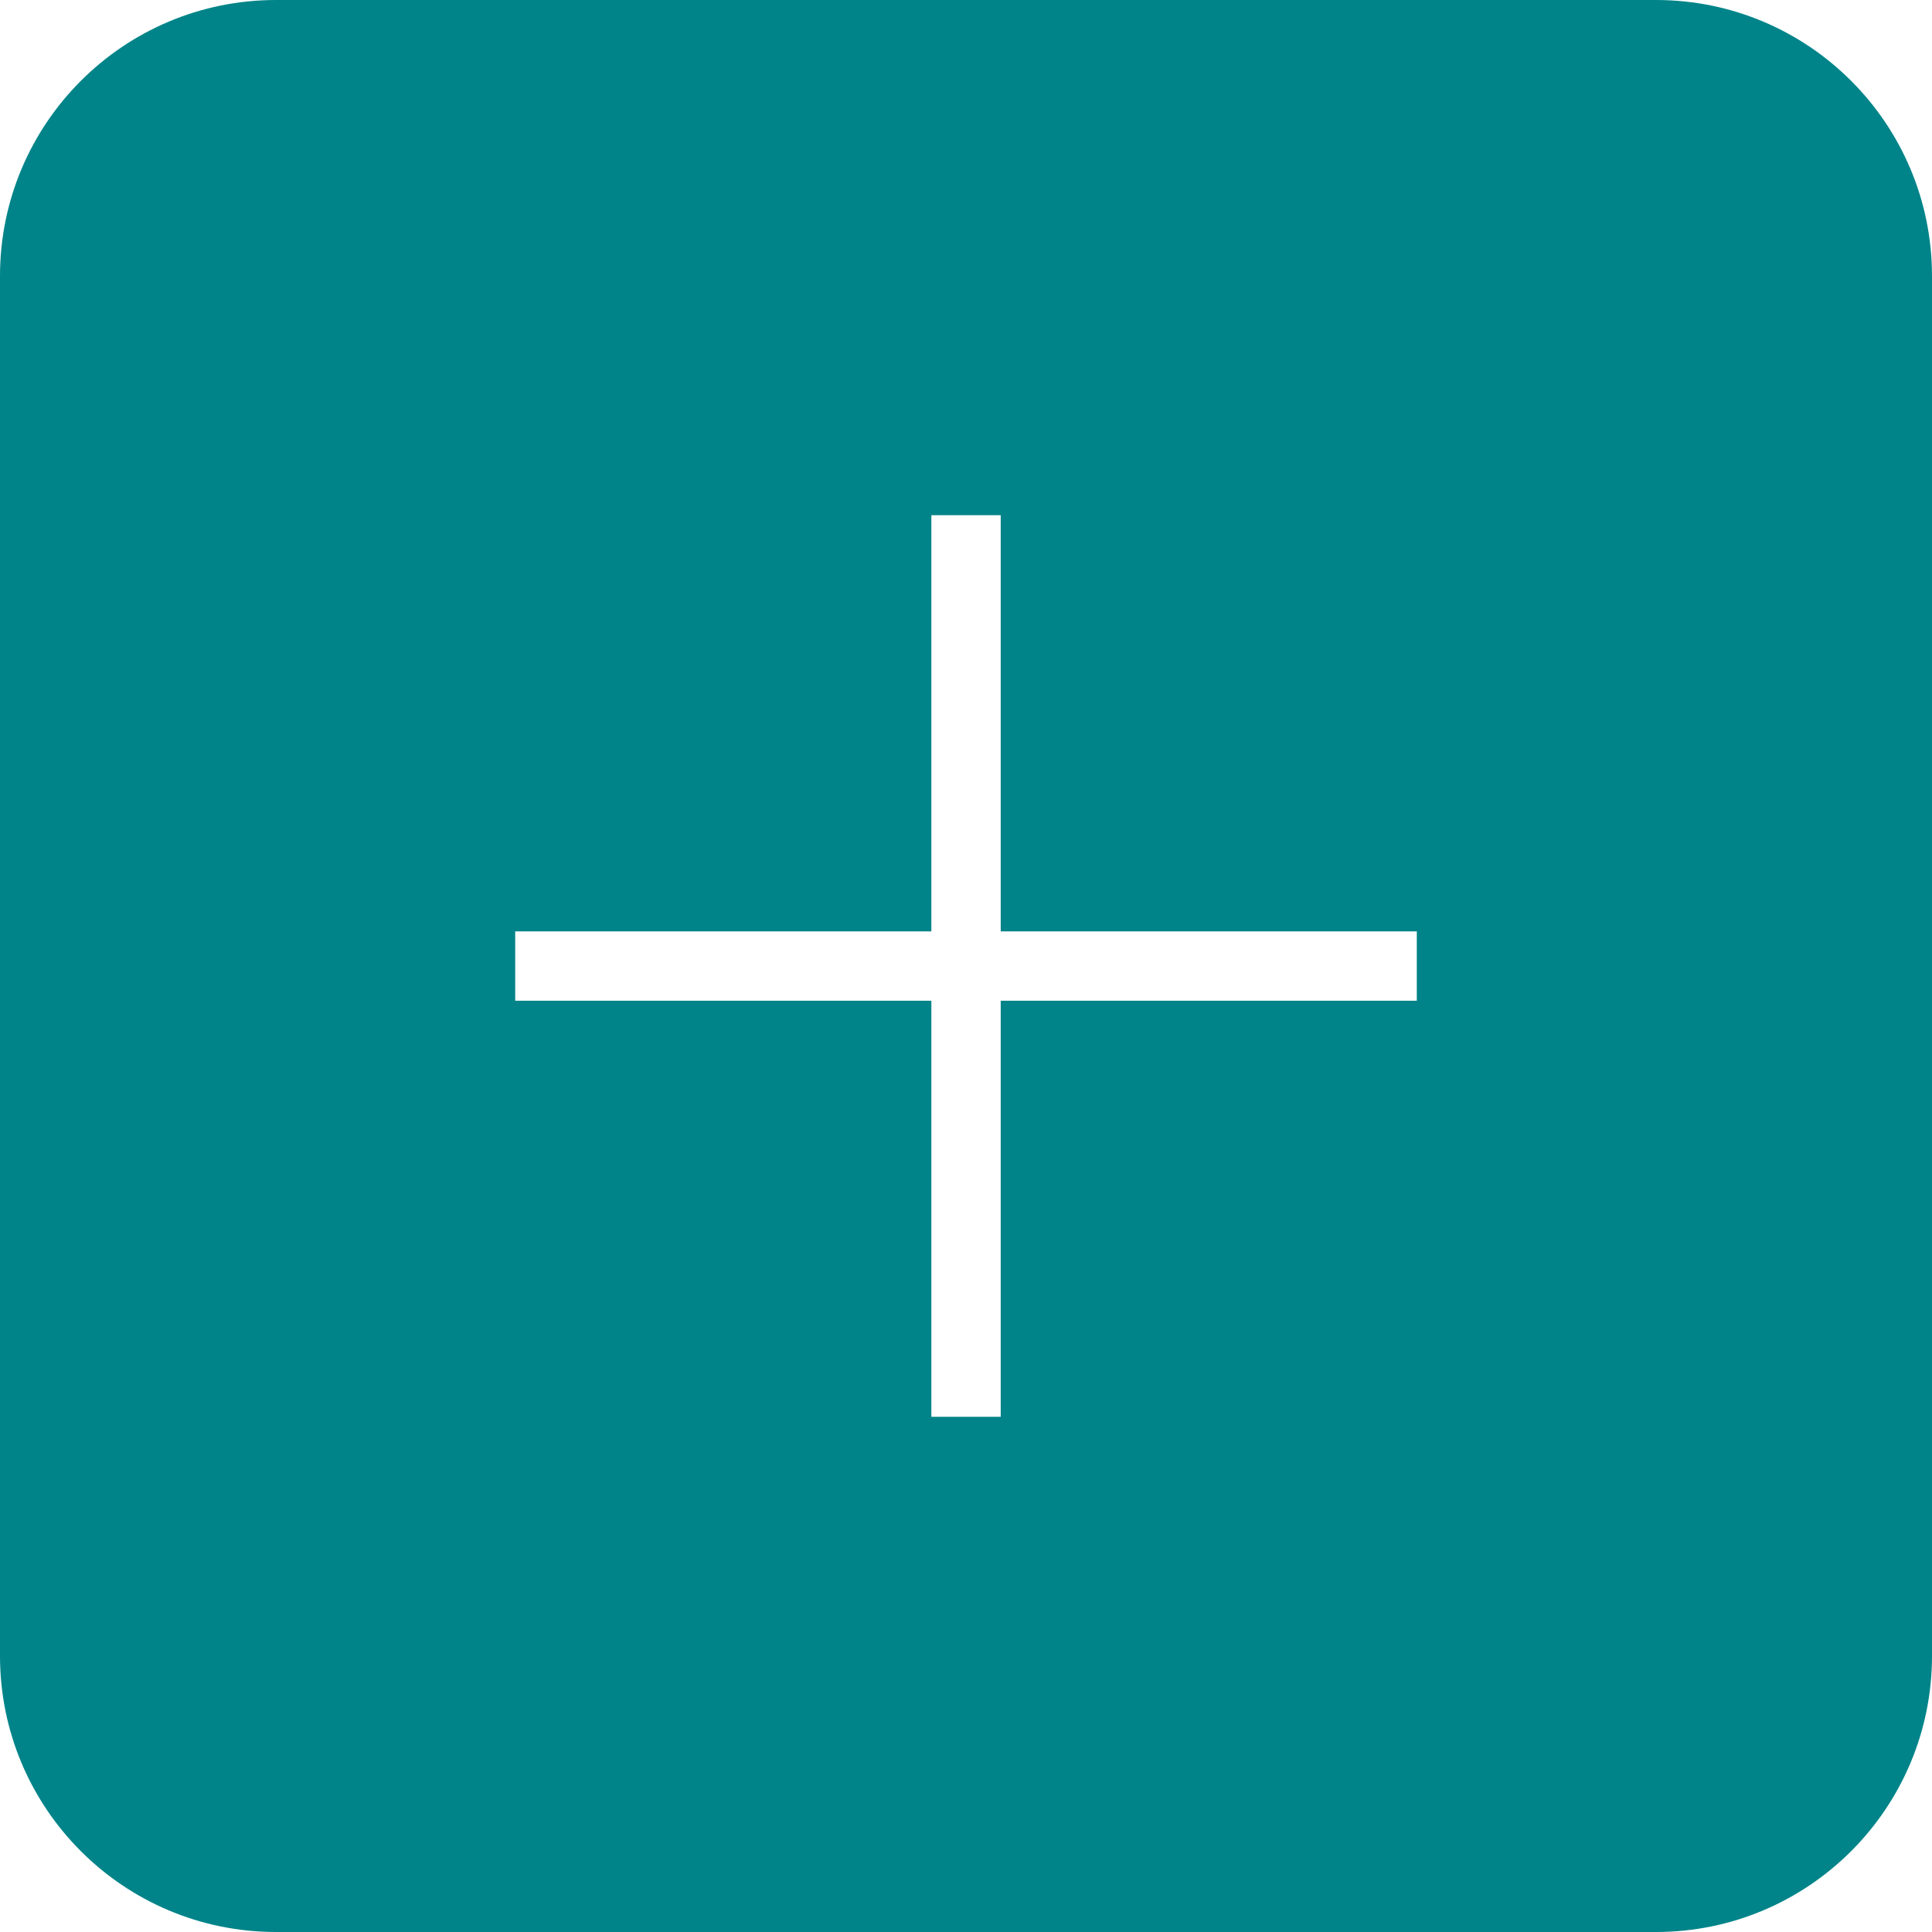 <svg width="30" height="30" viewBox="0 0 30 30" fill="none" xmlns="http://www.w3.org/2000/svg">
    <path fill-rule="evenodd" clip-rule="evenodd" d="M4.286 0C1.919 0 0 1.919 0 4.286V25.714C0 28.081 1.919 30 4.286 30H25.714C28.081 30 30 28.081 30 25.714V4.286C30 1.919 28.081 0 25.714 0H4.286ZM14.462 22H15.539V15.539H22V14.462H15.539V8H14.462V14.462H8V15.539H14.462V22Z" fill="#008489"/>
</svg>